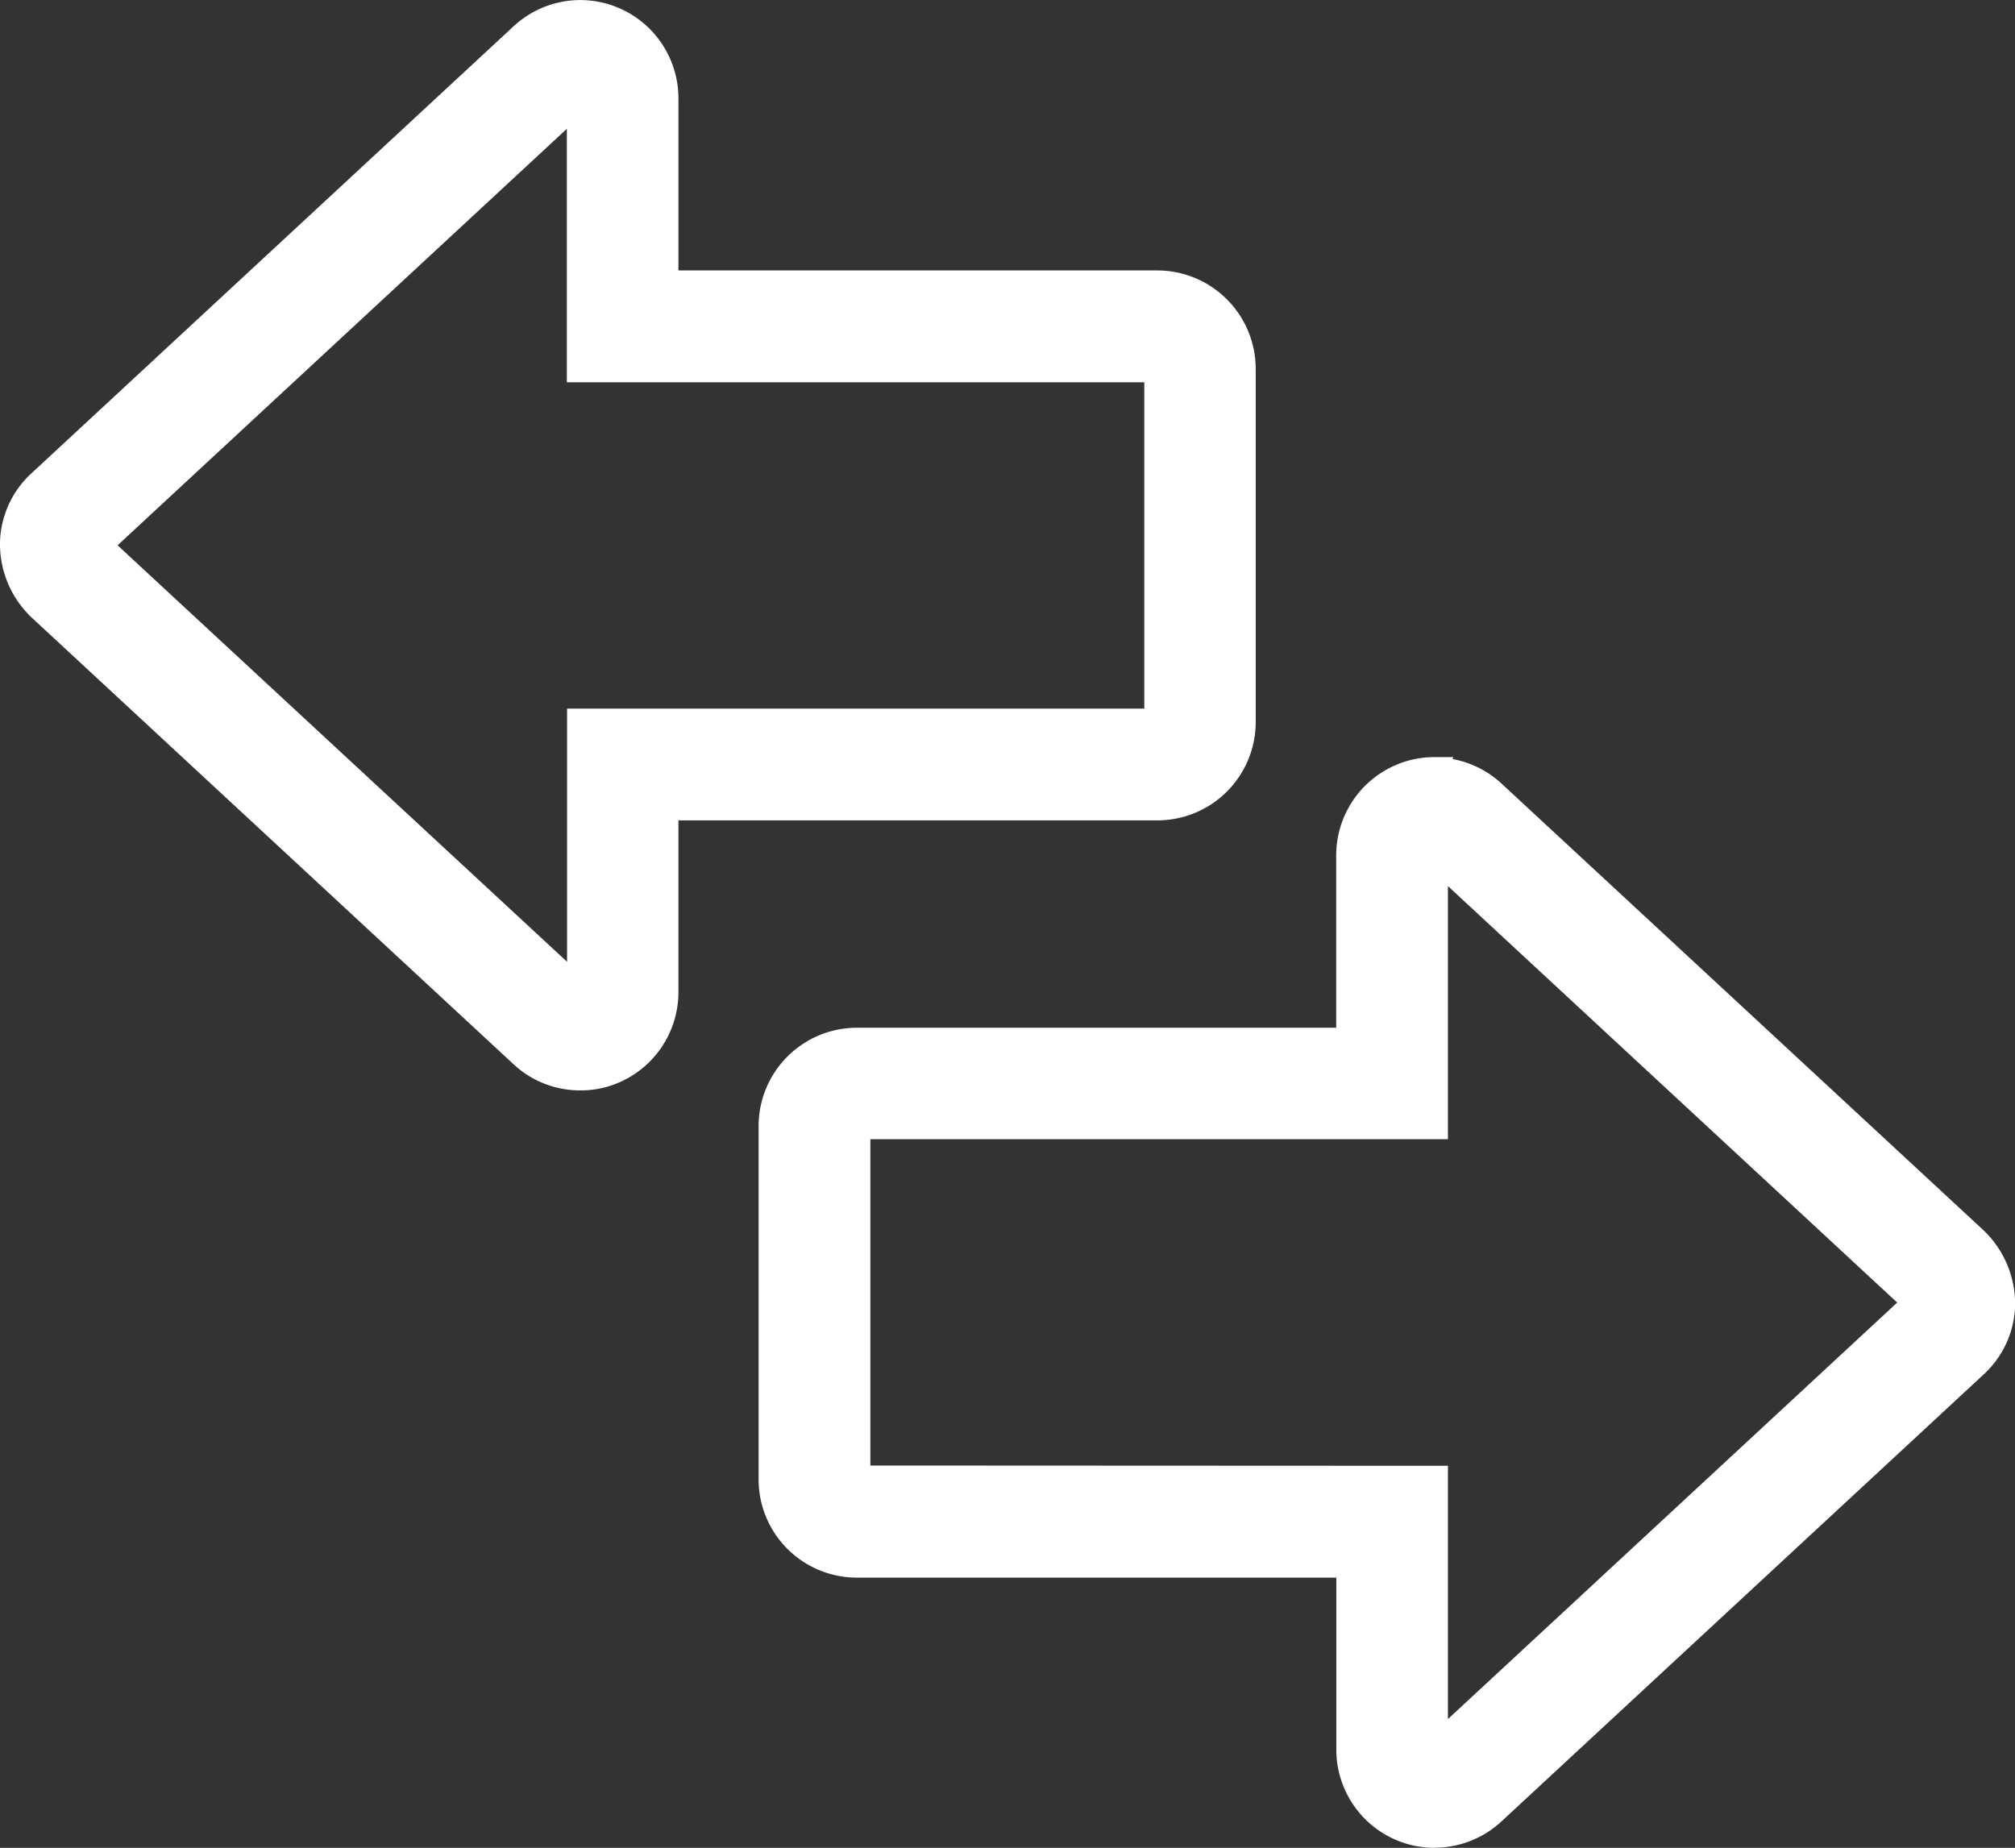 <svg xmlns="http://www.w3.org/2000/svg" width="37.854" height="34.717" viewBox="0 0 37.854 34.717"><rect x="0" y="0" width="37.854" height="34.717" fill="#333333" stroke="none"/><g transform="translate(-200 -225.552)"><path d="M266.656,146.146a1.828,1.828,0,0,1-1.255-.489l-9.061-8.4a1.906,1.906,0,0,1-.589-1.418,1.827,1.827,0,0,1,.589-1.285l9.059-8.4a1.844,1.844,0,0,1,1.257-.493h0a1.846,1.846,0,0,1,1.84,1.844v3.236h9a1.851,1.851,0,0,1,1.845,1.847v6.639a1.848,1.848,0,0,1-1.845,1.846h-9v3.23a1.849,1.849,0,0,1-1.108,1.691A1.787,1.787,0,0,1,266.656,146.146Zm-.252-2.416v-4.757h10.844v-6.131H266.4V128.08l-8.44,7.825Z" transform="translate(-55.751 99.892)" fill="#fff"/><path d="M276.488,154.177a1.847,1.847,0,0,1-1.845-1.844V149.1h-9.008a1.846,1.846,0,0,1-1.845-1.847v-6.638a1.848,1.848,0,0,1,1.845-1.846h9.006V135.53a1.847,1.847,0,0,1,1.844-1.846h.355l-.012.037a1.846,1.846,0,0,1,.915.457l9.063,8.4a1.918,1.918,0,0,1,.589,1.418,1.828,1.828,0,0,1-.589,1.285l-9.061,8.4a1.845,1.845,0,0,1-1.241.493Zm.252-7.178v4.758l8.44-7.825-8.44-7.824v4.755H265.89v6.131Z" transform="translate(-49.539 106.092)" fill="#fff"/></g></svg>
